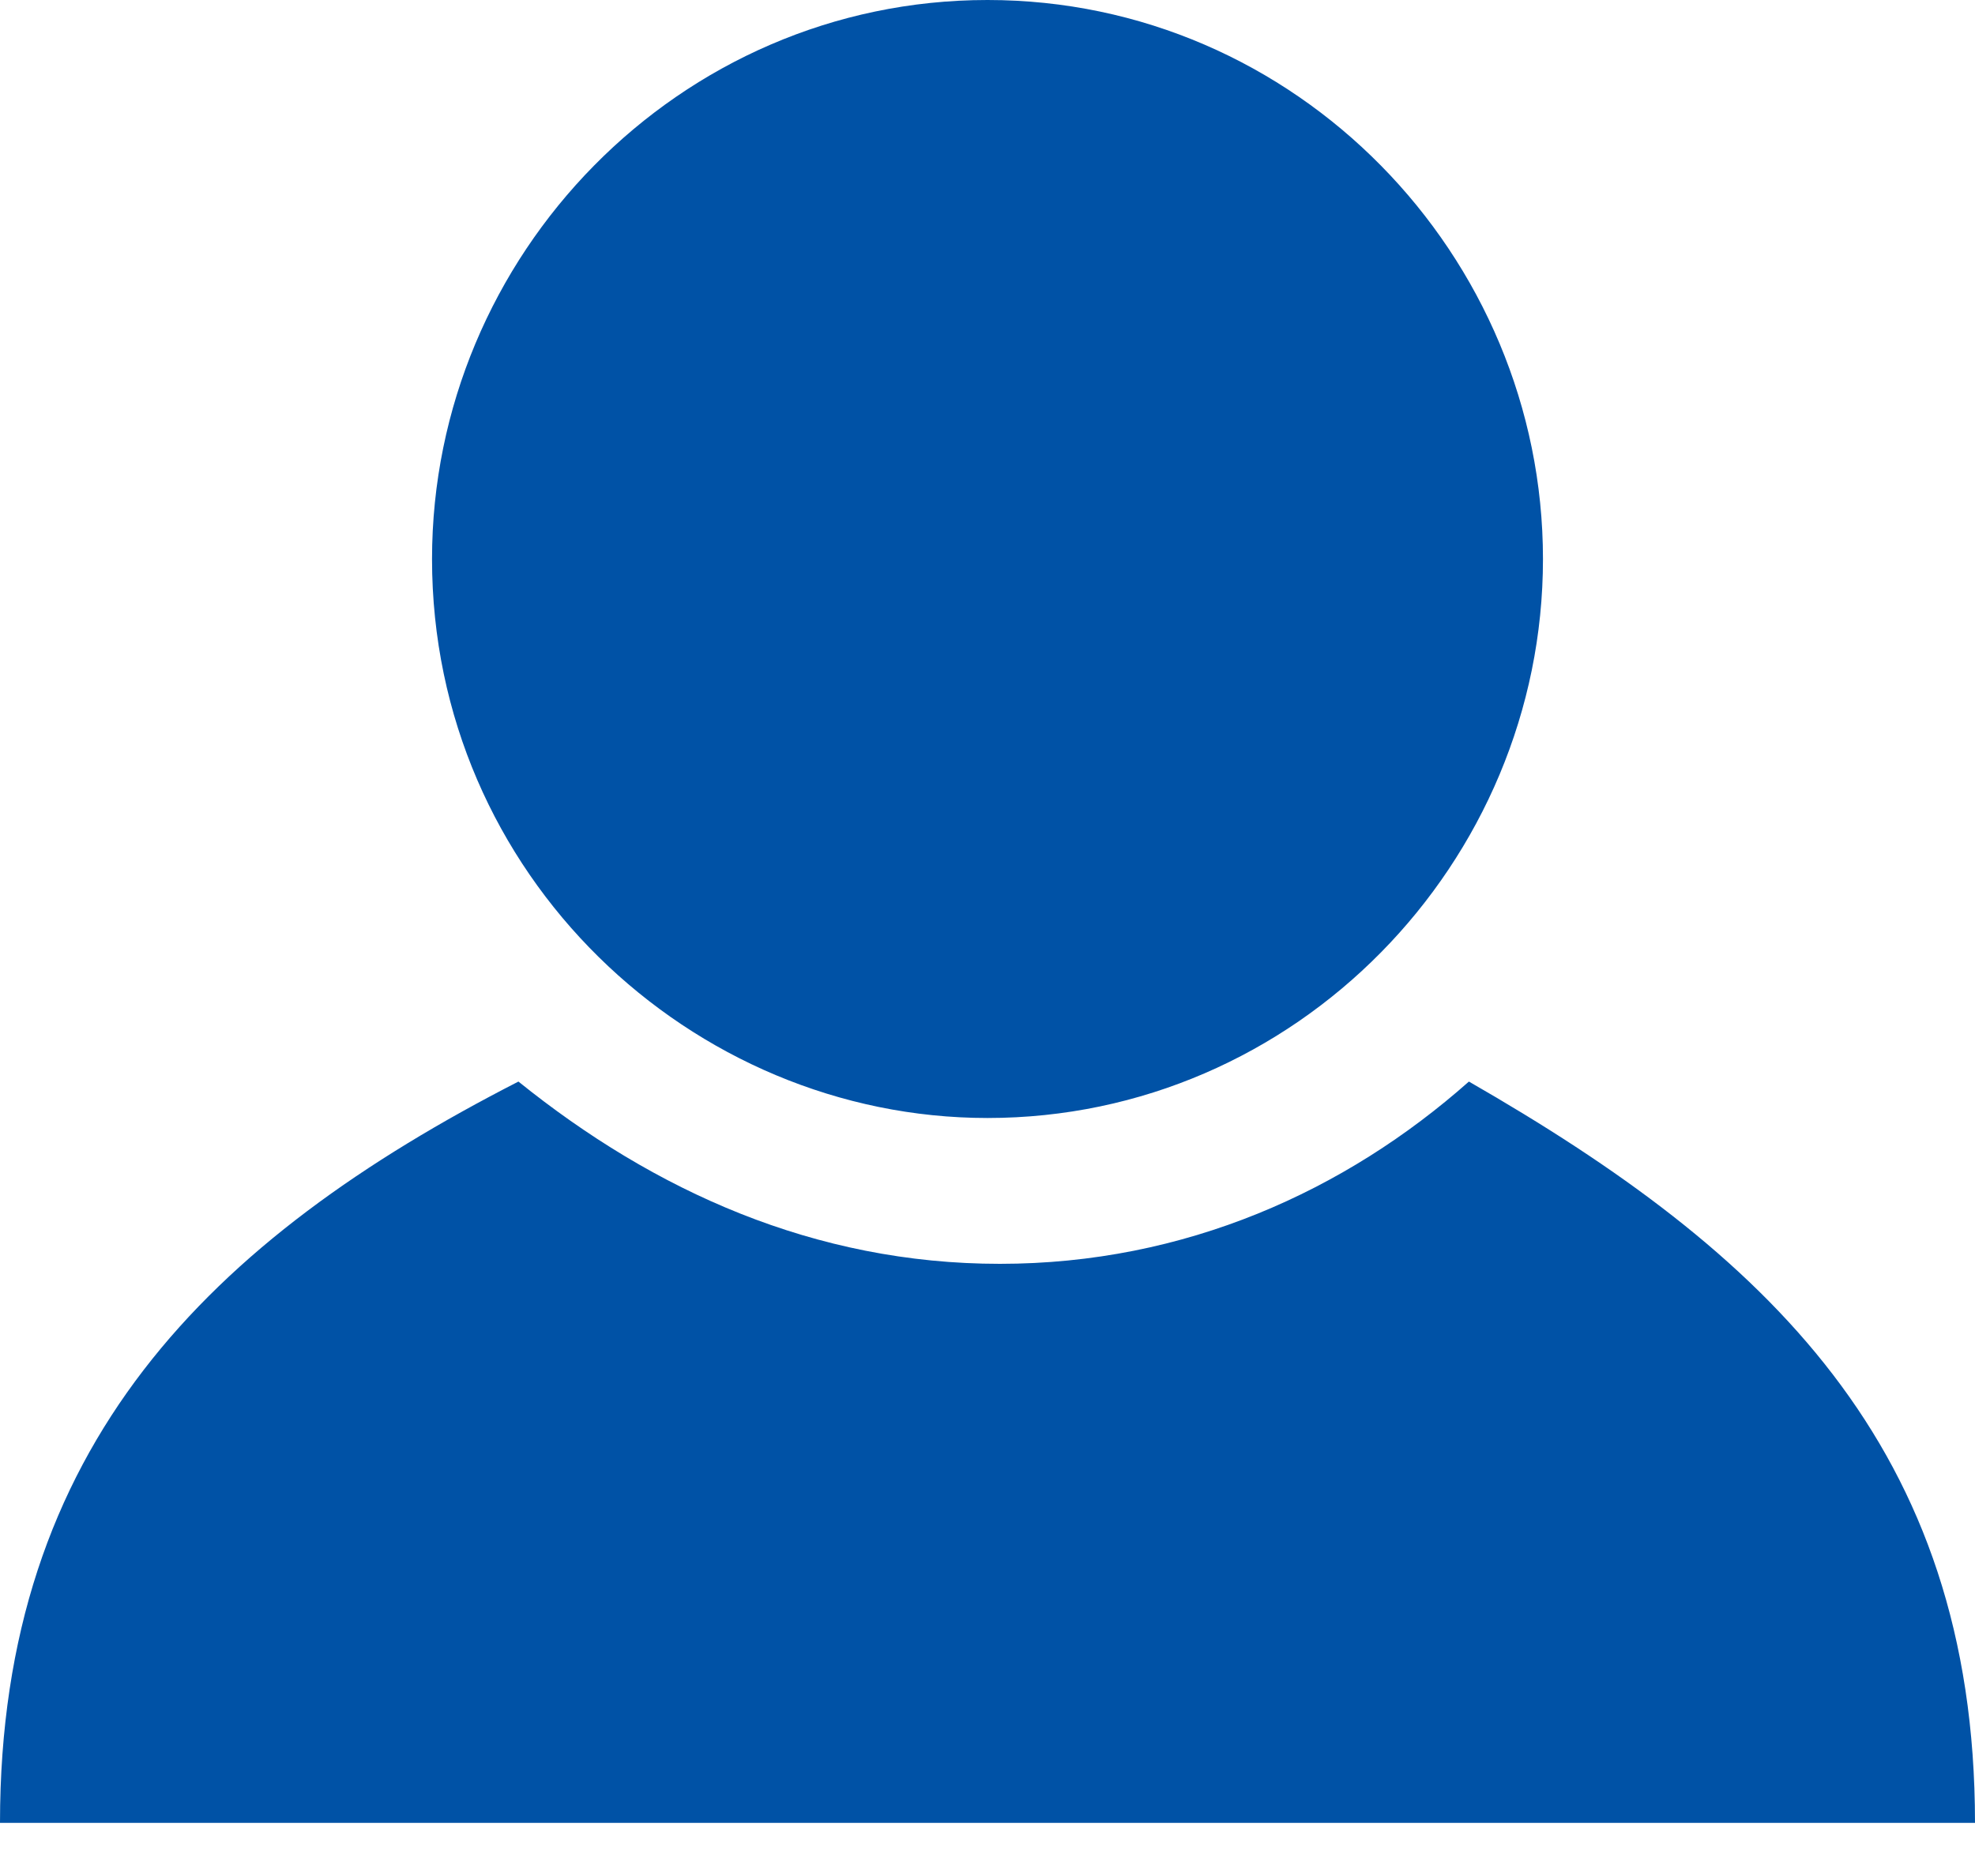 <?xml version="1.0" encoding="UTF-8"?><svg version="1.1" width="20px" height="19px" viewBox="0 0 20.0 19.0" xmlns="http://www.w3.org/2000/svg" xmlns:xlink="http://www.w3.org/1999/xlink"><defs><clipPath id="i0"><path d="M1920,0 L1920,4600 L0,4600 L0,0 L1920,0 Z"></path></clipPath><clipPath id="i1"><path d="M14.875,10.954 C17.875,12.677 20,14.646 20,18.462 L0,18.462 C0,14.646 2.125,12.554 5.25,10.954 C6.625,12.062 8.25,12.8 10.125,12.8 C12,12.8 13.625,12.062 14.875,10.954 Z M10,0 C13.125,0 15.625,2.585 15.625,5.662 C15.625,8.738 13.125,11.323 10,11.323 C7,11.323 4.375,8.862 4.375,5.662 C4.375,2.585 6.875,0 10,0 Z"></path></clipPath></defs><g transform="translate(-270.0 -988.0)"><g clip-path="url(#i0)"><g transform="translate(270.0 983.0)"><g transform="translate(0.0 5.0)"><g clip-path="url(#i1)"><polygon points="0,0 20,0 20,18.462 0,18.462 0,0" stroke="none" fill="#0052A6"></polygon></g></g></g></g></g></svg>